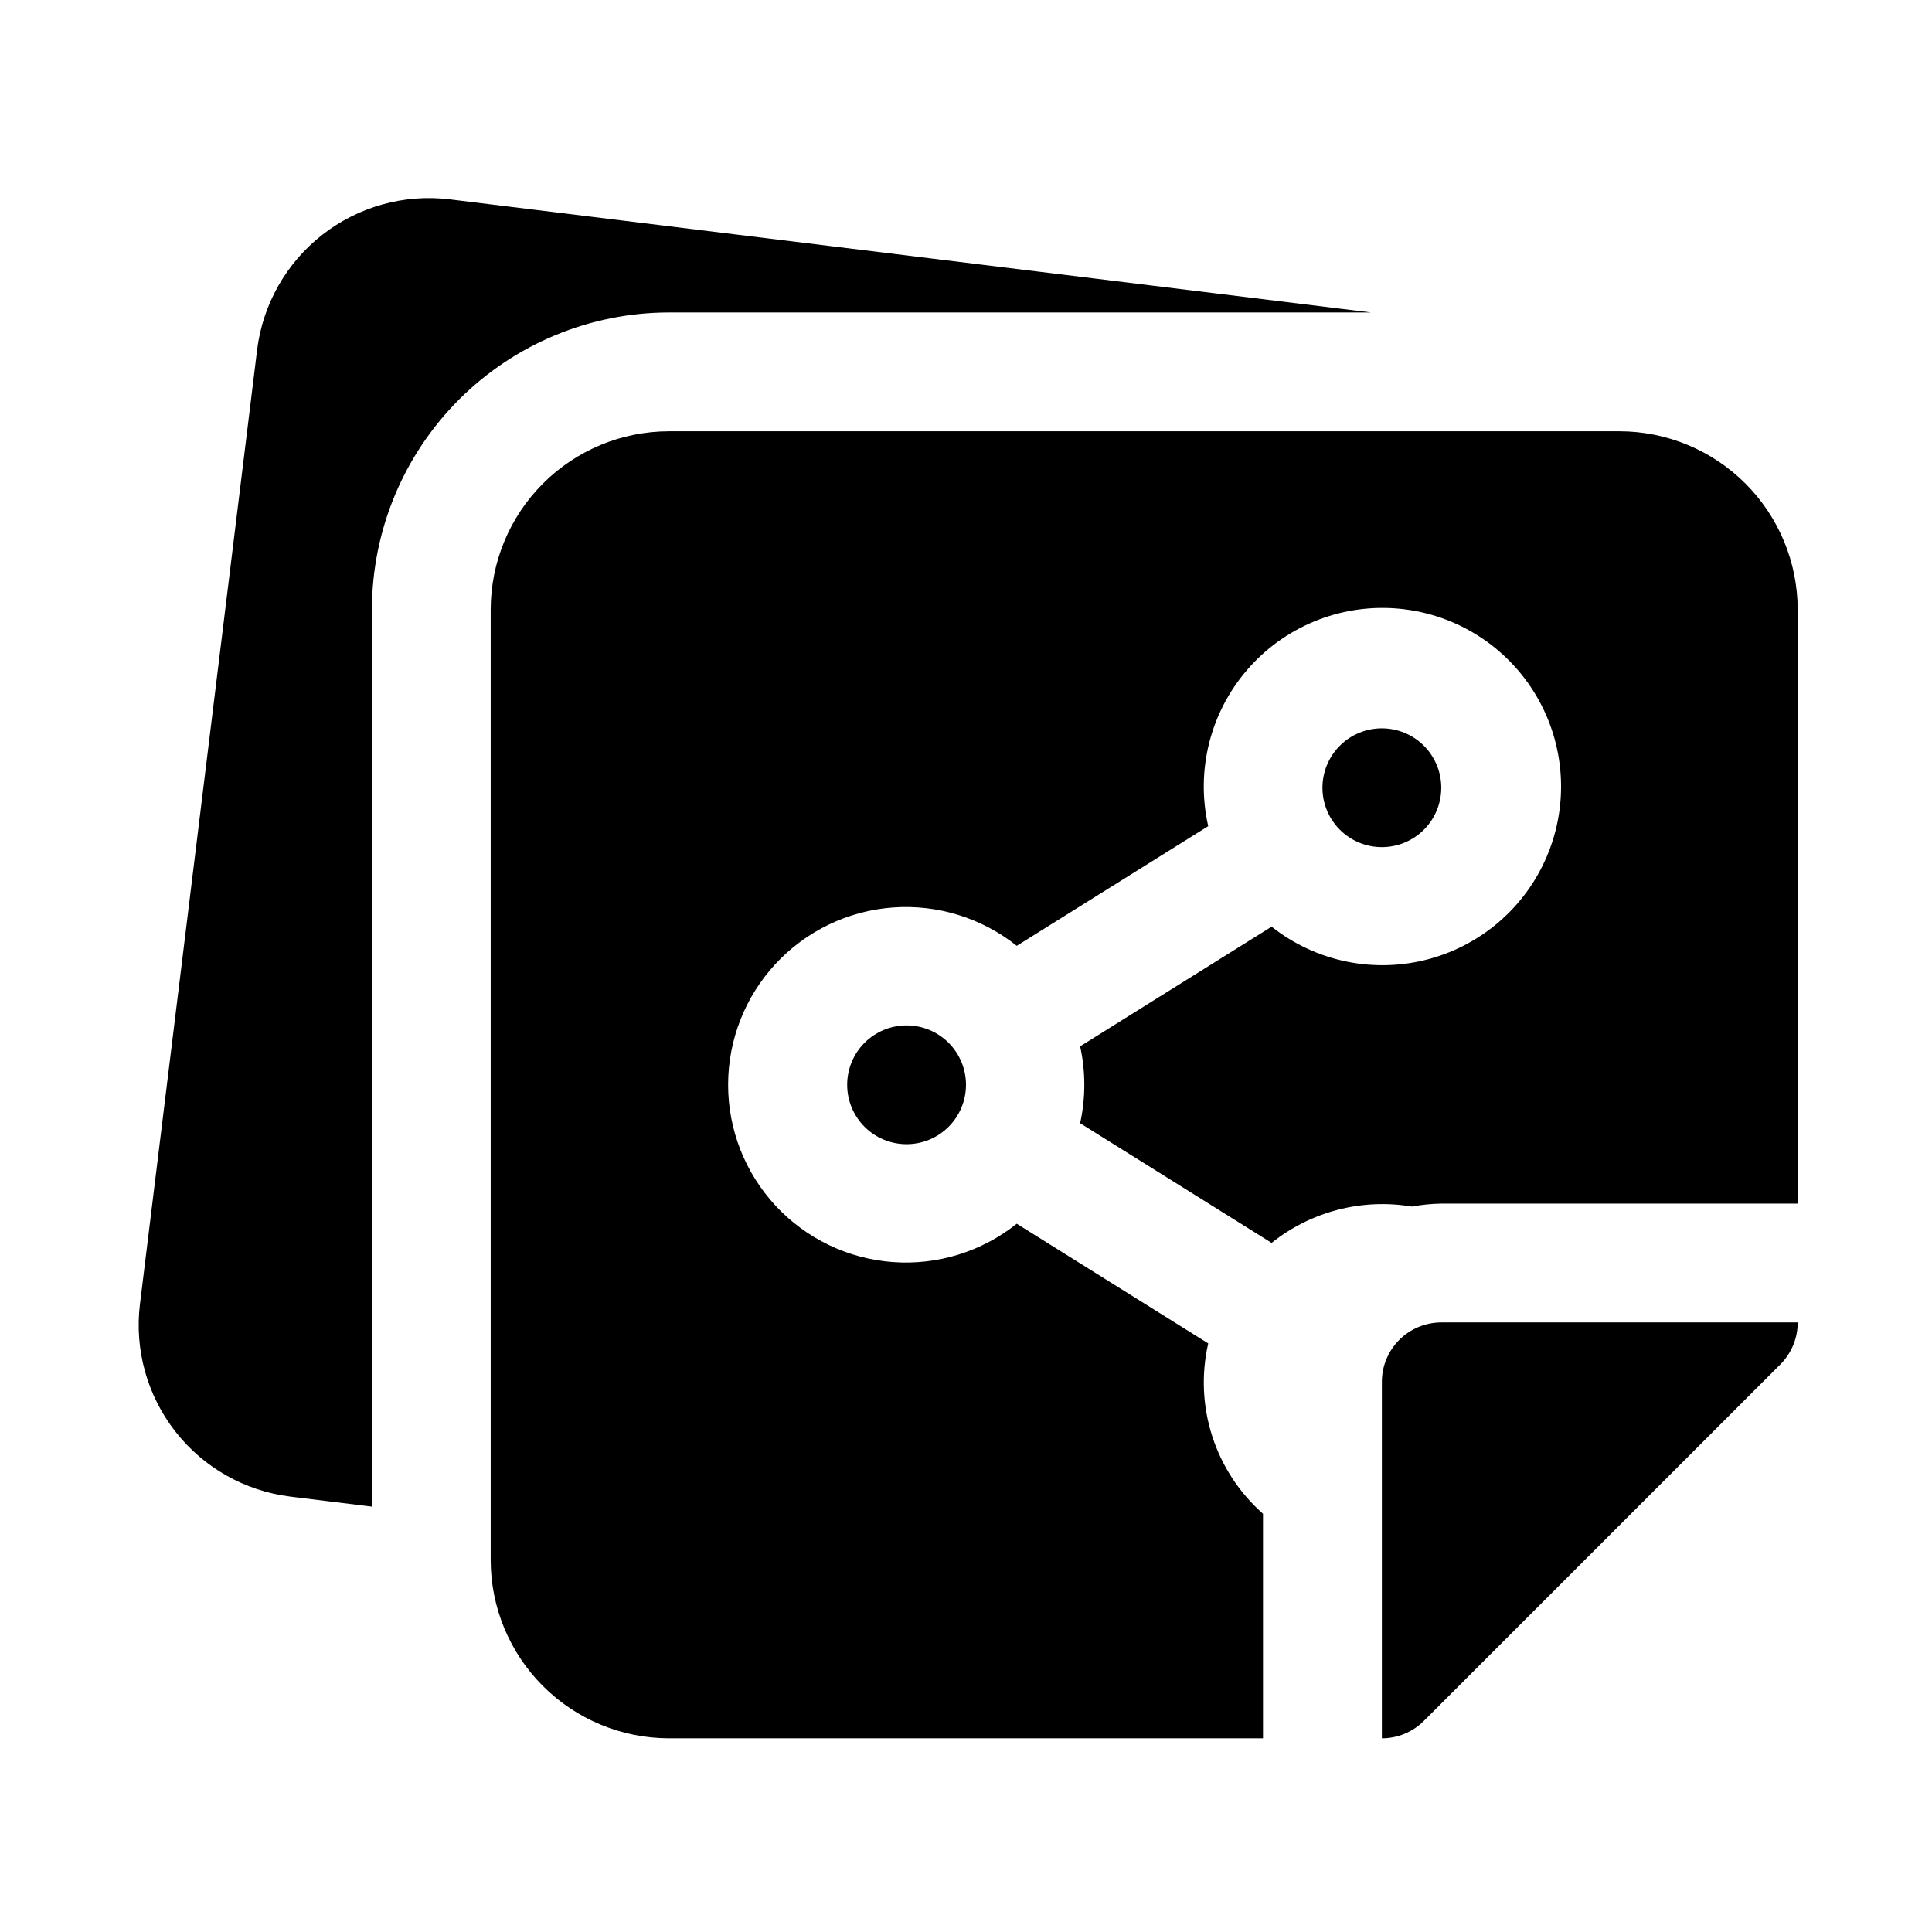 <?xml version="1.0" encoding="UTF-8"?>
<!-- Uploaded to: SVG Repo, www.svgrepo.com, Generator: SVG Repo Mixer Tools -->
<svg fill="#000000" width="800px" height="800px" version="1.1" viewBox="144 144 512 512" xmlns="http://www.w3.org/2000/svg">
 <path d="m525.95 494.46h94.465c0 4.176-1.66 8.18-4.613 11.133l-94.465 94.465c-2.949 2.953-6.953 4.613-11.129 4.613v-94.465c0.004-4.176 1.664-8.176 4.617-11.129 2.949-2.949 6.953-4.609 11.125-4.617zm-283.39-188.93c0.023-20.871 8.324-40.879 23.082-55.637 14.758-14.758 34.766-23.059 55.637-23.086h186.08l-244.25-29.988c-12.031-1.438-24.141 1.941-33.691 9.402-9.547 7.461-15.754 18.398-17.27 30.418l-31.062 253.01c-1.461 12.035 1.914 24.16 9.379 33.711 7.465 9.555 18.41 15.758 30.441 17.25l21.656 2.66zm330.62-47.234h-251.91c-12.523 0.016-24.527 4.996-33.383 13.852-8.855 8.855-13.836 20.859-13.848 33.383v251.9c0.012 12.523 4.992 24.531 13.848 33.383 8.855 8.855 20.859 13.836 33.383 13.852h157.44v-59.508c-6.258-5.523-10.91-12.629-13.465-20.574-2.555-7.945-2.918-16.434-1.051-24.566l-50.742-31.715h-0.004c-9.289 7.414-21.039 11.039-32.891 10.152-11.855-0.883-22.934-6.219-31.02-14.93-8.086-8.715-12.578-20.16-12.578-32.047 0-11.883 4.492-23.332 12.578-32.043 8.086-8.711 19.168-14.047 31.02-14.934 11.852-0.883 23.602 2.742 32.895 10.156l50.742-31.715h-0.004c-3.328-14.641 0.488-29.996 10.281-41.379 9.797-11.379 24.41-17.441 39.383-16.332 14.977 1.109 28.535 9.258 36.547 21.961 8.008 12.699 9.52 28.449 4.066 42.441-5.449 13.988-17.215 24.566-31.707 28.5-14.492 3.934-29.988 0.762-41.77-8.551l-50.742 31.711c1.477 6.711 1.477 13.66 0 20.371l50.742 31.711v0.004c10.465-8.352 23.984-11.852 37.184-9.625 2.562-0.48 5.16-0.742 7.766-0.785h94.465v-157.44c-0.012-12.523-4.992-24.527-13.848-33.383-8.855-8.855-20.859-13.836-33.383-13.852zm-200.06 162.05c-2.953 2.953-4.609 6.957-4.609 11.133s1.656 8.18 4.609 11.133 6.957 4.609 11.133 4.609c4.176 0 8.18-1.656 11.133-4.609s4.613-6.957 4.613-11.133-1.66-8.18-4.613-11.133c-2.953-2.949-6.957-4.606-11.133-4.606-4.172 0-8.176 1.656-11.133 4.606zm148.22-56.457c2.953-2.953 4.609-6.957 4.609-11.133s-1.656-8.18-4.609-11.133c-2.953-2.953-6.957-4.609-11.133-4.609s-8.18 1.656-11.133 4.609c-2.953 2.953-4.613 6.957-4.613 11.133s1.66 8.18 4.613 11.133c2.953 2.949 6.957 4.606 11.133 4.606s8.18-1.656 11.133-4.606z"/>
</svg>